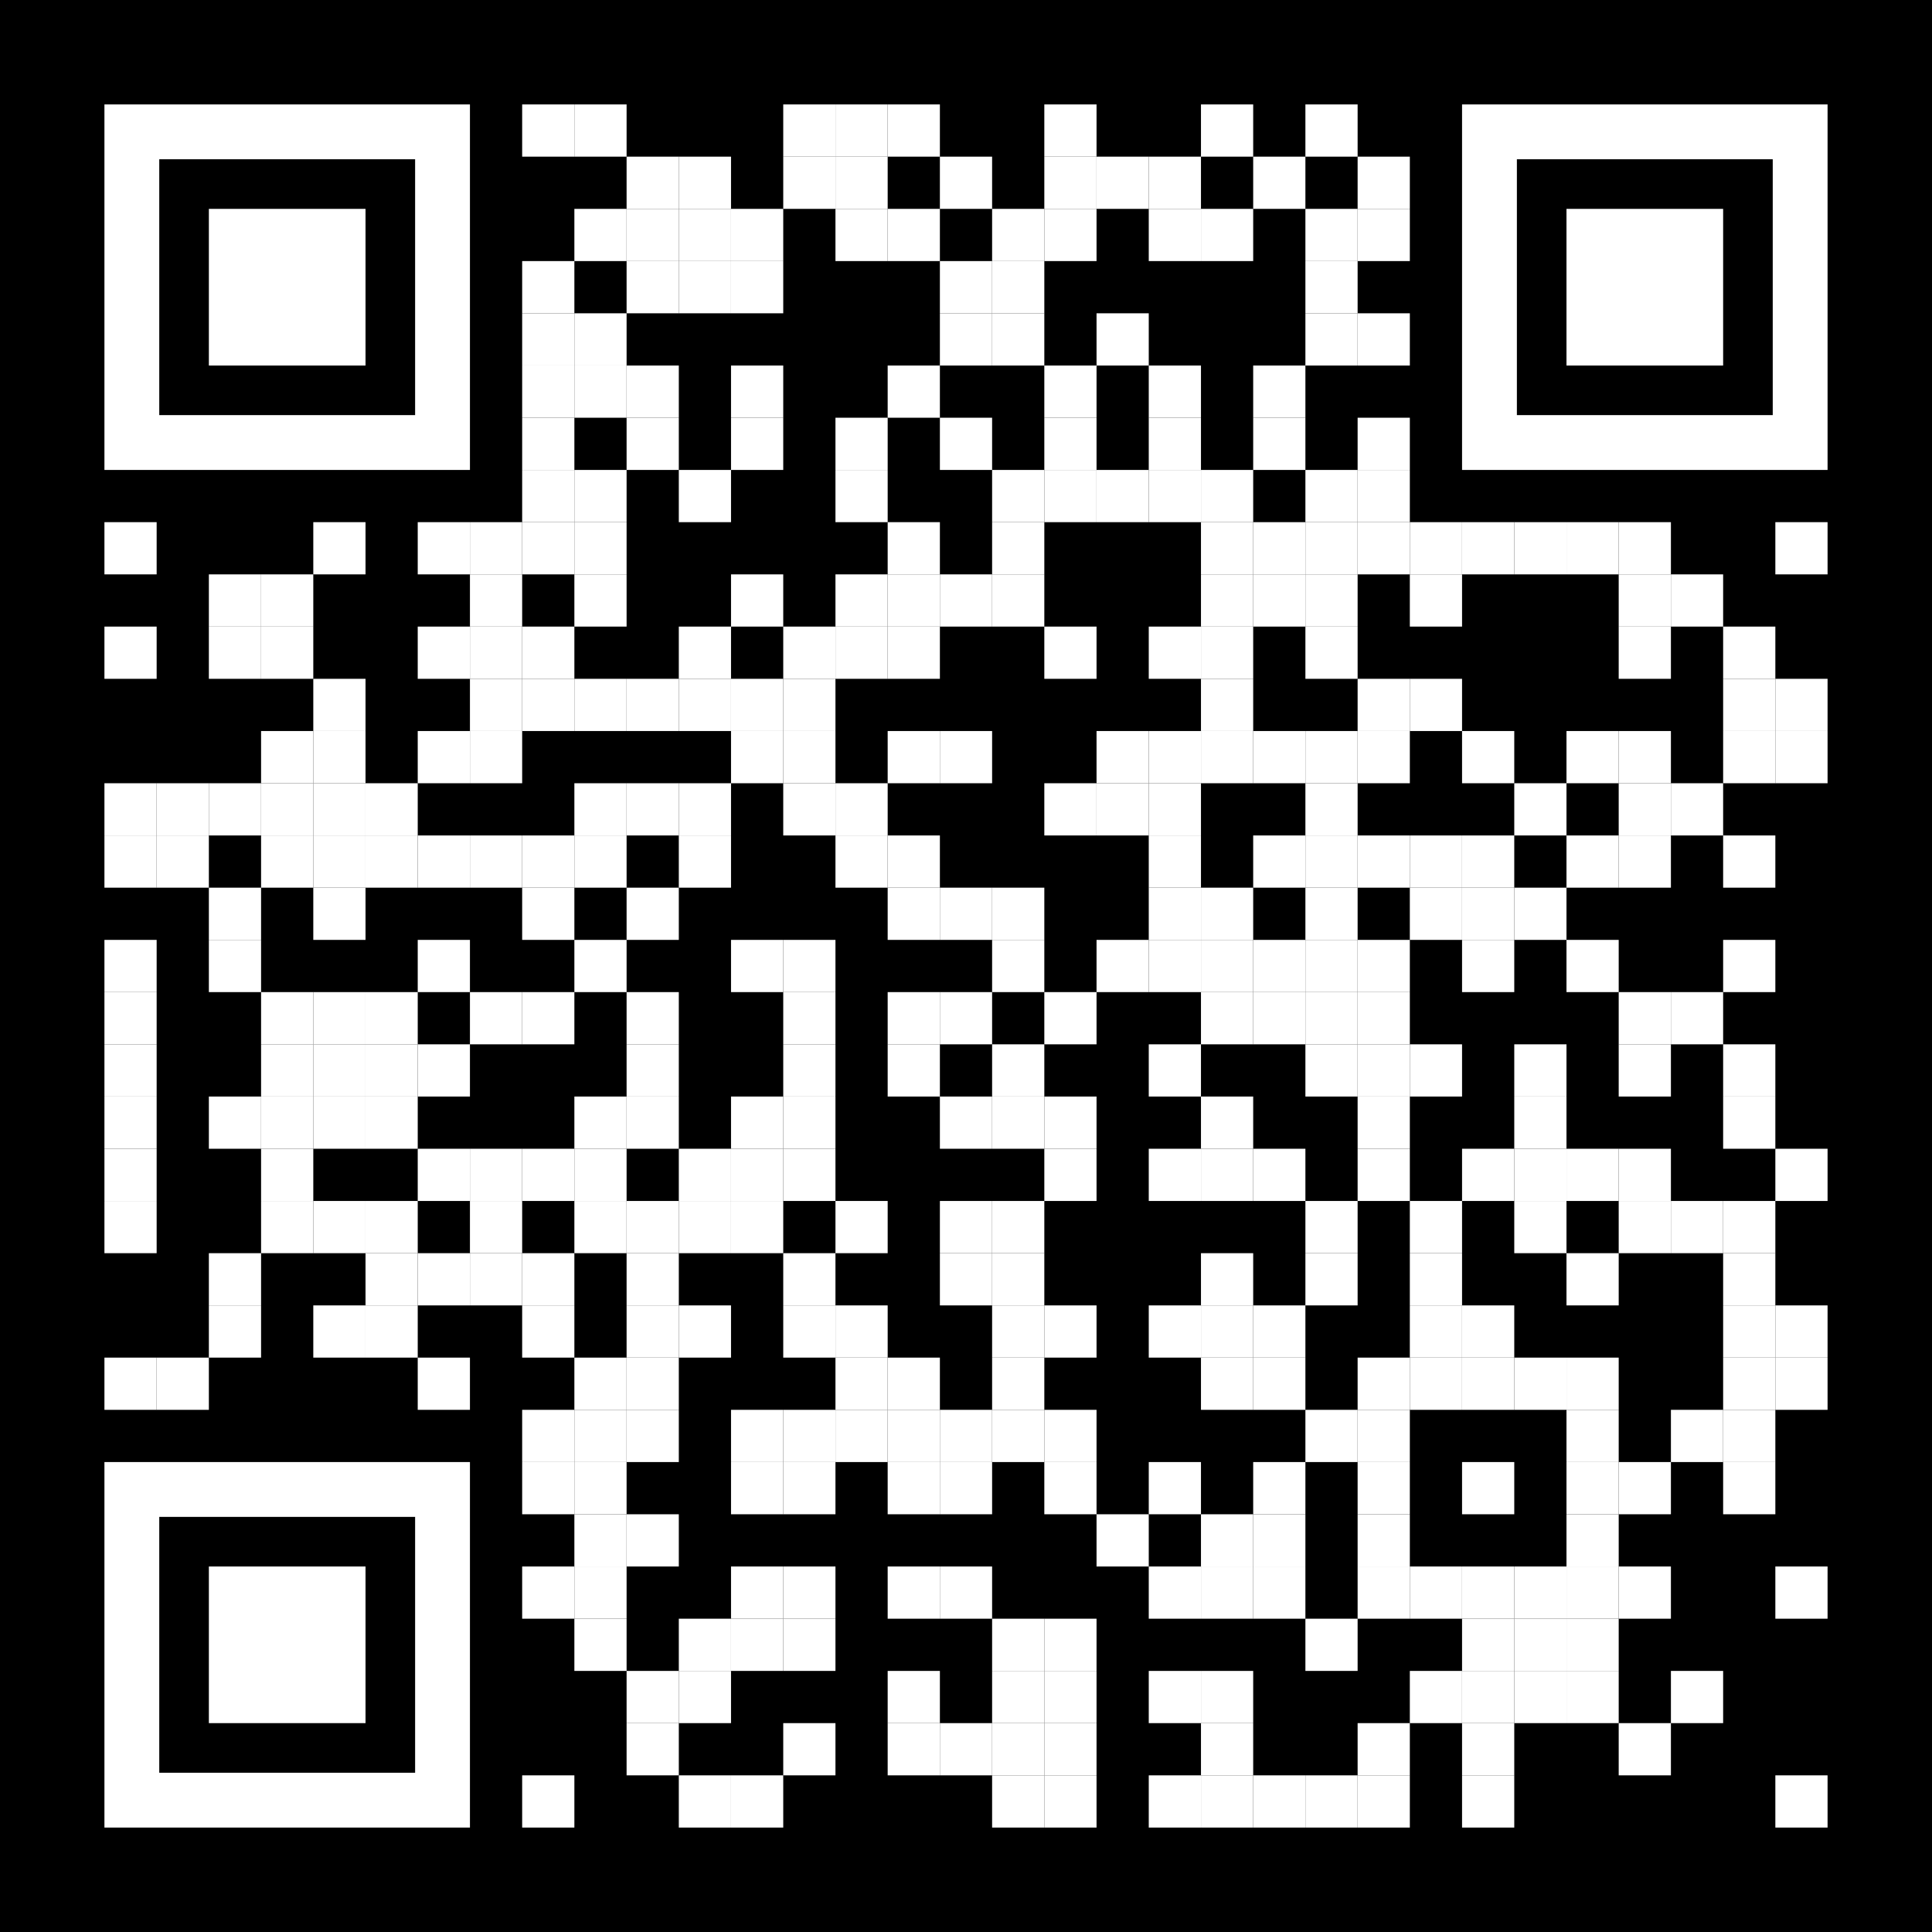 <?xml version="1.0" encoding="utf-8"?>
<!DOCTYPE svg PUBLIC "-//W3C//DTD SVG 1.1//EN" "http://www.w3.org/Graphics/SVG/1.1/DTD/svg11.dtd">
<svg version="1.1" id="Layer_1" xmlns="http://www.w3.org/2000/svg" xmlns:xlink="http://www.w3.org/1999/xlink" x="0px" y="0px"
width="1147px" height="1147px" viewBox="0 0 1147 1147" enable-background="new 0 0 1147 1147" xml:space="preserve">
<rect x="0" y="0" width="1147" height="1147" fill="rgb(0,0,0)" /><g transform="translate(62,62)"><g transform="translate(248,0) scale(0.31,0.31)"><g transform="" style="fill: rgb(255, 255, 255);">
<rect width="100" height="100"/>
</g></g><g transform="translate(279,0) scale(0.31,0.31)"><g transform="" style="fill: rgb(255, 255, 255);">
<rect width="100" height="100"/>
</g></g><g transform="translate(403,0) scale(0.31,0.31)"><g transform="" style="fill: rgb(255, 255, 255);">
<rect width="100" height="100"/>
</g></g><g transform="translate(434,0) scale(0.31,0.31)"><g transform="" style="fill: rgb(255, 255, 255);">
<rect width="100" height="100"/>
</g></g><g transform="translate(465,0) scale(0.31,0.31)"><g transform="" style="fill: rgb(255, 255, 255);">
<rect width="100" height="100"/>
</g></g><g transform="translate(558,0) scale(0.31,0.31)"><g transform="" style="fill: rgb(255, 255, 255);">
<rect width="100" height="100"/>
</g></g><g transform="translate(651,0) scale(0.31,0.31)"><g transform="" style="fill: rgb(255, 255, 255);">
<rect width="100" height="100"/>
</g></g><g transform="translate(713,0) scale(0.31,0.31)"><g transform="" style="fill: rgb(255, 255, 255);">
<rect width="100" height="100"/>
</g></g><g transform="translate(310,31) scale(0.31,0.31)"><g transform="" style="fill: rgb(255, 255, 255);">
<rect width="100" height="100"/>
</g></g><g transform="translate(341,31) scale(0.31,0.31)"><g transform="" style="fill: rgb(255, 255, 255);">
<rect width="100" height="100"/>
</g></g><g transform="translate(403,31) scale(0.31,0.31)"><g transform="" style="fill: rgb(255, 255, 255);">
<rect width="100" height="100"/>
</g></g><g transform="translate(434,31) scale(0.31,0.31)"><g transform="" style="fill: rgb(255, 255, 255);">
<rect width="100" height="100"/>
</g></g><g transform="translate(496,31) scale(0.31,0.31)"><g transform="" style="fill: rgb(255, 255, 255);">
<rect width="100" height="100"/>
</g></g><g transform="translate(558,31) scale(0.31,0.31)"><g transform="" style="fill: rgb(255, 255, 255);">
<rect width="100" height="100"/>
</g></g><g transform="translate(589,31) scale(0.31,0.31)"><g transform="" style="fill: rgb(255, 255, 255);">
<rect width="100" height="100"/>
</g></g><g transform="translate(620,31) scale(0.31,0.31)"><g transform="" style="fill: rgb(255, 255, 255);">
<rect width="100" height="100"/>
</g></g><g transform="translate(682,31) scale(0.31,0.31)"><g transform="" style="fill: rgb(255, 255, 255);">
<rect width="100" height="100"/>
</g></g><g transform="translate(744,31) scale(0.31,0.31)"><g transform="" style="fill: rgb(255, 255, 255);">
<rect width="100" height="100"/>
</g></g><g transform="translate(279,62) scale(0.31,0.31)"><g transform="" style="fill: rgb(255, 255, 255);">
<rect width="100" height="100"/>
</g></g><g transform="translate(310,62) scale(0.31,0.31)"><g transform="" style="fill: rgb(255, 255, 255);">
<rect width="100" height="100"/>
</g></g><g transform="translate(341,62) scale(0.31,0.31)"><g transform="" style="fill: rgb(255, 255, 255);">
<rect width="100" height="100"/>
</g></g><g transform="translate(372,62) scale(0.31,0.31)"><g transform="" style="fill: rgb(255, 255, 255);">
<rect width="100" height="100"/>
</g></g><g transform="translate(434,62) scale(0.31,0.31)"><g transform="" style="fill: rgb(255, 255, 255);">
<rect width="100" height="100"/>
</g></g><g transform="translate(465,62) scale(0.31,0.31)"><g transform="" style="fill: rgb(255, 255, 255);">
<rect width="100" height="100"/>
</g></g><g transform="translate(527,62) scale(0.31,0.31)"><g transform="" style="fill: rgb(255, 255, 255);">
<rect width="100" height="100"/>
</g></g><g transform="translate(558,62) scale(0.31,0.31)"><g transform="" style="fill: rgb(255, 255, 255);">
<rect width="100" height="100"/>
</g></g><g transform="translate(620,62) scale(0.31,0.31)"><g transform="" style="fill: rgb(255, 255, 255);">
<rect width="100" height="100"/>
</g></g><g transform="translate(651,62) scale(0.31,0.31)"><g transform="" style="fill: rgb(255, 255, 255);">
<rect width="100" height="100"/>
</g></g><g transform="translate(713,62) scale(0.31,0.31)"><g transform="" style="fill: rgb(255, 255, 255);">
<rect width="100" height="100"/>
</g></g><g transform="translate(744,62) scale(0.31,0.31)"><g transform="" style="fill: rgb(255, 255, 255);">
<rect width="100" height="100"/>
</g></g><g transform="translate(248,93) scale(0.31,0.31)"><g transform="" style="fill: rgb(255, 255, 255);">
<rect width="100" height="100"/>
</g></g><g transform="translate(310,93) scale(0.31,0.31)"><g transform="" style="fill: rgb(255, 255, 255);">
<rect width="100" height="100"/>
</g></g><g transform="translate(341,93) scale(0.31,0.31)"><g transform="" style="fill: rgb(255, 255, 255);">
<rect width="100" height="100"/>
</g></g><g transform="translate(372,93) scale(0.31,0.31)"><g transform="" style="fill: rgb(255, 255, 255);">
<rect width="100" height="100"/>
</g></g><g transform="translate(496,93) scale(0.31,0.31)"><g transform="" style="fill: rgb(255, 255, 255);">
<rect width="100" height="100"/>
</g></g><g transform="translate(527,93) scale(0.31,0.31)"><g transform="" style="fill: rgb(255, 255, 255);">
<rect width="100" height="100"/>
</g></g><g transform="translate(713,93) scale(0.31,0.31)"><g transform="" style="fill: rgb(255, 255, 255);">
<rect width="100" height="100"/>
</g></g><g transform="translate(248,124) scale(0.31,0.31)"><g transform="" style="fill: rgb(255, 255, 255);">
<rect width="100" height="100"/>
</g></g><g transform="translate(279,124) scale(0.31,0.31)"><g transform="" style="fill: rgb(255, 255, 255);">
<rect width="100" height="100"/>
</g></g><g transform="translate(496,124) scale(0.31,0.31)"><g transform="" style="fill: rgb(255, 255, 255);">
<rect width="100" height="100"/>
</g></g><g transform="translate(527,124) scale(0.31,0.31)"><g transform="" style="fill: rgb(255, 255, 255);">
<rect width="100" height="100"/>
</g></g><g transform="translate(589,124) scale(0.31,0.31)"><g transform="" style="fill: rgb(255, 255, 255);">
<rect width="100" height="100"/>
</g></g><g transform="translate(713,124) scale(0.31,0.31)"><g transform="" style="fill: rgb(255, 255, 255);">
<rect width="100" height="100"/>
</g></g><g transform="translate(744,124) scale(0.31,0.31)"><g transform="" style="fill: rgb(255, 255, 255);">
<rect width="100" height="100"/>
</g></g><g transform="translate(248,155) scale(0.31,0.31)"><g transform="" style="fill: rgb(255, 255, 255);">
<rect width="100" height="100"/>
</g></g><g transform="translate(279,155) scale(0.31,0.31)"><g transform="" style="fill: rgb(255, 255, 255);">
<rect width="100" height="100"/>
</g></g><g transform="translate(310,155) scale(0.31,0.31)"><g transform="" style="fill: rgb(255, 255, 255);">
<rect width="100" height="100"/>
</g></g><g transform="translate(372,155) scale(0.31,0.31)"><g transform="" style="fill: rgb(255, 255, 255);">
<rect width="100" height="100"/>
</g></g><g transform="translate(465,155) scale(0.31,0.31)"><g transform="" style="fill: rgb(255, 255, 255);">
<rect width="100" height="100"/>
</g></g><g transform="translate(558,155) scale(0.31,0.31)"><g transform="" style="fill: rgb(255, 255, 255);">
<rect width="100" height="100"/>
</g></g><g transform="translate(620,155) scale(0.31,0.31)"><g transform="" style="fill: rgb(255, 255, 255);">
<rect width="100" height="100"/>
</g></g><g transform="translate(682,155) scale(0.31,0.31)"><g transform="" style="fill: rgb(255, 255, 255);">
<rect width="100" height="100"/>
</g></g><g transform="translate(248,186) scale(0.31,0.31)"><g transform="" style="fill: rgb(255, 255, 255);">
<rect width="100" height="100"/>
</g></g><g transform="translate(310,186) scale(0.31,0.31)"><g transform="" style="fill: rgb(255, 255, 255);">
<rect width="100" height="100"/>
</g></g><g transform="translate(372,186) scale(0.31,0.31)"><g transform="" style="fill: rgb(255, 255, 255);">
<rect width="100" height="100"/>
</g></g><g transform="translate(434,186) scale(0.31,0.31)"><g transform="" style="fill: rgb(255, 255, 255);">
<rect width="100" height="100"/>
</g></g><g transform="translate(496,186) scale(0.31,0.31)"><g transform="" style="fill: rgb(255, 255, 255);">
<rect width="100" height="100"/>
</g></g><g transform="translate(558,186) scale(0.31,0.31)"><g transform="" style="fill: rgb(255, 255, 255);">
<rect width="100" height="100"/>
</g></g><g transform="translate(620,186) scale(0.31,0.31)"><g transform="" style="fill: rgb(255, 255, 255);">
<rect width="100" height="100"/>
</g></g><g transform="translate(682,186) scale(0.31,0.31)"><g transform="" style="fill: rgb(255, 255, 255);">
<rect width="100" height="100"/>
</g></g><g transform="translate(744,186) scale(0.31,0.31)"><g transform="" style="fill: rgb(255, 255, 255);">
<rect width="100" height="100"/>
</g></g><g transform="translate(248,217) scale(0.31,0.31)"><g transform="" style="fill: rgb(255, 255, 255);">
<rect width="100" height="100"/>
</g></g><g transform="translate(279,217) scale(0.31,0.31)"><g transform="" style="fill: rgb(255, 255, 255);">
<rect width="100" height="100"/>
</g></g><g transform="translate(341,217) scale(0.31,0.31)"><g transform="" style="fill: rgb(255, 255, 255);">
<rect width="100" height="100"/>
</g></g><g transform="translate(434,217) scale(0.31,0.31)"><g transform="" style="fill: rgb(255, 255, 255);">
<rect width="100" height="100"/>
</g></g><g transform="translate(527,217) scale(0.31,0.31)"><g transform="" style="fill: rgb(255, 255, 255);">
<rect width="100" height="100"/>
</g></g><g transform="translate(558,217) scale(0.31,0.31)"><g transform="" style="fill: rgb(255, 255, 255);">
<rect width="100" height="100"/>
</g></g><g transform="translate(589,217) scale(0.31,0.31)"><g transform="" style="fill: rgb(255, 255, 255);">
<rect width="100" height="100"/>
</g></g><g transform="translate(620,217) scale(0.31,0.31)"><g transform="" style="fill: rgb(255, 255, 255);">
<rect width="100" height="100"/>
</g></g><g transform="translate(651,217) scale(0.31,0.31)"><g transform="" style="fill: rgb(255, 255, 255);">
<rect width="100" height="100"/>
</g></g><g transform="translate(713,217) scale(0.31,0.31)"><g transform="" style="fill: rgb(255, 255, 255);">
<rect width="100" height="100"/>
</g></g><g transform="translate(744,217) scale(0.31,0.31)"><g transform="" style="fill: rgb(255, 255, 255);">
<rect width="100" height="100"/>
</g></g><g transform="translate(0,248) scale(0.31,0.31)"><g transform="" style="fill: rgb(255, 255, 255);">
<rect width="100" height="100"/>
</g></g><g transform="translate(124,248) scale(0.31,0.31)"><g transform="" style="fill: rgb(255, 255, 255);">
<rect width="100" height="100"/>
</g></g><g transform="translate(186,248) scale(0.31,0.31)"><g transform="" style="fill: rgb(255, 255, 255);">
<rect width="100" height="100"/>
</g></g><g transform="translate(217,248) scale(0.31,0.31)"><g transform="" style="fill: rgb(255, 255, 255);">
<rect width="100" height="100"/>
</g></g><g transform="translate(248,248) scale(0.31,0.31)"><g transform="" style="fill: rgb(255, 255, 255);">
<rect width="100" height="100"/>
</g></g><g transform="translate(279,248) scale(0.31,0.31)"><g transform="" style="fill: rgb(255, 255, 255);">
<rect width="100" height="100"/>
</g></g><g transform="translate(465,248) scale(0.31,0.31)"><g transform="" style="fill: rgb(255, 255, 255);">
<rect width="100" height="100"/>
</g></g><g transform="translate(527,248) scale(0.31,0.31)"><g transform="" style="fill: rgb(255, 255, 255);">
<rect width="100" height="100"/>
</g></g><g transform="translate(651,248) scale(0.31,0.31)"><g transform="" style="fill: rgb(255, 255, 255);">
<rect width="100" height="100"/>
</g></g><g transform="translate(682,248) scale(0.31,0.31)"><g transform="" style="fill: rgb(255, 255, 255);">
<rect width="100" height="100"/>
</g></g><g transform="translate(713,248) scale(0.31,0.31)"><g transform="" style="fill: rgb(255, 255, 255);">
<rect width="100" height="100"/>
</g></g><g transform="translate(744,248) scale(0.31,0.31)"><g transform="" style="fill: rgb(255, 255, 255);">
<rect width="100" height="100"/>
</g></g><g transform="translate(775,248) scale(0.31,0.31)"><g transform="" style="fill: rgb(255, 255, 255);">
<rect width="100" height="100"/>
</g></g><g transform="translate(806,248) scale(0.31,0.31)"><g transform="" style="fill: rgb(255, 255, 255);">
<rect width="100" height="100"/>
</g></g><g transform="translate(837,248) scale(0.31,0.31)"><g transform="" style="fill: rgb(255, 255, 255);">
<rect width="100" height="100"/>
</g></g><g transform="translate(868,248) scale(0.31,0.31)"><g transform="" style="fill: rgb(255, 255, 255);">
<rect width="100" height="100"/>
</g></g><g transform="translate(899,248) scale(0.31,0.31)"><g transform="" style="fill: rgb(255, 255, 255);">
<rect width="100" height="100"/>
</g></g><g transform="translate(992,248) scale(0.31,0.31)"><g transform="" style="fill: rgb(255, 255, 255);">
<rect width="100" height="100"/>
</g></g><g transform="translate(62,279) scale(0.31,0.31)"><g transform="" style="fill: rgb(255, 255, 255);">
<rect width="100" height="100"/>
</g></g><g transform="translate(93,279) scale(0.31,0.31)"><g transform="" style="fill: rgb(255, 255, 255);">
<rect width="100" height="100"/>
</g></g><g transform="translate(217,279) scale(0.31,0.31)"><g transform="" style="fill: rgb(255, 255, 255);">
<rect width="100" height="100"/>
</g></g><g transform="translate(279,279) scale(0.31,0.31)"><g transform="" style="fill: rgb(255, 255, 255);">
<rect width="100" height="100"/>
</g></g><g transform="translate(372,279) scale(0.31,0.31)"><g transform="" style="fill: rgb(255, 255, 255);">
<rect width="100" height="100"/>
</g></g><g transform="translate(434,279) scale(0.31,0.31)"><g transform="" style="fill: rgb(255, 255, 255);">
<rect width="100" height="100"/>
</g></g><g transform="translate(465,279) scale(0.31,0.31)"><g transform="" style="fill: rgb(255, 255, 255);">
<rect width="100" height="100"/>
</g></g><g transform="translate(496,279) scale(0.31,0.31)"><g transform="" style="fill: rgb(255, 255, 255);">
<rect width="100" height="100"/>
</g></g><g transform="translate(527,279) scale(0.31,0.31)"><g transform="" style="fill: rgb(255, 255, 255);">
<rect width="100" height="100"/>
</g></g><g transform="translate(651,279) scale(0.31,0.31)"><g transform="" style="fill: rgb(255, 255, 255);">
<rect width="100" height="100"/>
</g></g><g transform="translate(682,279) scale(0.31,0.31)"><g transform="" style="fill: rgb(255, 255, 255);">
<rect width="100" height="100"/>
</g></g><g transform="translate(713,279) scale(0.31,0.31)"><g transform="" style="fill: rgb(255, 255, 255);">
<rect width="100" height="100"/>
</g></g><g transform="translate(775,279) scale(0.31,0.31)"><g transform="" style="fill: rgb(255, 255, 255);">
<rect width="100" height="100"/>
</g></g><g transform="translate(899,279) scale(0.31,0.31)"><g transform="" style="fill: rgb(255, 255, 255);">
<rect width="100" height="100"/>
</g></g><g transform="translate(930,279) scale(0.31,0.31)"><g transform="" style="fill: rgb(255, 255, 255);">
<rect width="100" height="100"/>
</g></g><g transform="translate(0,310) scale(0.31,0.31)"><g transform="" style="fill: rgb(255, 255, 255);">
<rect width="100" height="100"/>
</g></g><g transform="translate(62,310) scale(0.31,0.31)"><g transform="" style="fill: rgb(255, 255, 255);">
<rect width="100" height="100"/>
</g></g><g transform="translate(93,310) scale(0.31,0.31)"><g transform="" style="fill: rgb(255, 255, 255);">
<rect width="100" height="100"/>
</g></g><g transform="translate(186,310) scale(0.31,0.31)"><g transform="" style="fill: rgb(255, 255, 255);">
<rect width="100" height="100"/>
</g></g><g transform="translate(217,310) scale(0.31,0.31)"><g transform="" style="fill: rgb(255, 255, 255);">
<rect width="100" height="100"/>
</g></g><g transform="translate(248,310) scale(0.31,0.31)"><g transform="" style="fill: rgb(255, 255, 255);">
<rect width="100" height="100"/>
</g></g><g transform="translate(341,310) scale(0.31,0.31)"><g transform="" style="fill: rgb(255, 255, 255);">
<rect width="100" height="100"/>
</g></g><g transform="translate(403,310) scale(0.31,0.31)"><g transform="" style="fill: rgb(255, 255, 255);">
<rect width="100" height="100"/>
</g></g><g transform="translate(434,310) scale(0.31,0.31)"><g transform="" style="fill: rgb(255, 255, 255);">
<rect width="100" height="100"/>
</g></g><g transform="translate(465,310) scale(0.31,0.31)"><g transform="" style="fill: rgb(255, 255, 255);">
<rect width="100" height="100"/>
</g></g><g transform="translate(558,310) scale(0.31,0.31)"><g transform="" style="fill: rgb(255, 255, 255);">
<rect width="100" height="100"/>
</g></g><g transform="translate(620,310) scale(0.31,0.31)"><g transform="" style="fill: rgb(255, 255, 255);">
<rect width="100" height="100"/>
</g></g><g transform="translate(651,310) scale(0.31,0.31)"><g transform="" style="fill: rgb(255, 255, 255);">
<rect width="100" height="100"/>
</g></g><g transform="translate(713,310) scale(0.31,0.31)"><g transform="" style="fill: rgb(255, 255, 255);">
<rect width="100" height="100"/>
</g></g><g transform="translate(899,310) scale(0.31,0.31)"><g transform="" style="fill: rgb(255, 255, 255);">
<rect width="100" height="100"/>
</g></g><g transform="translate(961,310) scale(0.31,0.31)"><g transform="" style="fill: rgb(255, 255, 255);">
<rect width="100" height="100"/>
</g></g><g transform="translate(124,341) scale(0.31,0.31)"><g transform="" style="fill: rgb(255, 255, 255);">
<rect width="100" height="100"/>
</g></g><g transform="translate(217,341) scale(0.31,0.31)"><g transform="" style="fill: rgb(255, 255, 255);">
<rect width="100" height="100"/>
</g></g><g transform="translate(248,341) scale(0.31,0.31)"><g transform="" style="fill: rgb(255, 255, 255);">
<rect width="100" height="100"/>
</g></g><g transform="translate(279,341) scale(0.31,0.31)"><g transform="" style="fill: rgb(255, 255, 255);">
<rect width="100" height="100"/>
</g></g><g transform="translate(310,341) scale(0.31,0.31)"><g transform="" style="fill: rgb(255, 255, 255);">
<rect width="100" height="100"/>
</g></g><g transform="translate(341,341) scale(0.31,0.31)"><g transform="" style="fill: rgb(255, 255, 255);">
<rect width="100" height="100"/>
</g></g><g transform="translate(372,341) scale(0.31,0.31)"><g transform="" style="fill: rgb(255, 255, 255);">
<rect width="100" height="100"/>
</g></g><g transform="translate(403,341) scale(0.31,0.31)"><g transform="" style="fill: rgb(255, 255, 255);">
<rect width="100" height="100"/>
</g></g><g transform="translate(651,341) scale(0.31,0.31)"><g transform="" style="fill: rgb(255, 255, 255);">
<rect width="100" height="100"/>
</g></g><g transform="translate(744,341) scale(0.31,0.31)"><g transform="" style="fill: rgb(255, 255, 255);">
<rect width="100" height="100"/>
</g></g><g transform="translate(775,341) scale(0.31,0.31)"><g transform="" style="fill: rgb(255, 255, 255);">
<rect width="100" height="100"/>
</g></g><g transform="translate(961,341) scale(0.31,0.31)"><g transform="" style="fill: rgb(255, 255, 255);">
<rect width="100" height="100"/>
</g></g><g transform="translate(992,341) scale(0.31,0.31)"><g transform="" style="fill: rgb(255, 255, 255);">
<rect width="100" height="100"/>
</g></g><g transform="translate(93,372) scale(0.31,0.31)"><g transform="" style="fill: rgb(255, 255, 255);">
<rect width="100" height="100"/>
</g></g><g transform="translate(124,372) scale(0.31,0.31)"><g transform="" style="fill: rgb(255, 255, 255);">
<rect width="100" height="100"/>
</g></g><g transform="translate(186,372) scale(0.31,0.31)"><g transform="" style="fill: rgb(255, 255, 255);">
<rect width="100" height="100"/>
</g></g><g transform="translate(217,372) scale(0.31,0.31)"><g transform="" style="fill: rgb(255, 255, 255);">
<rect width="100" height="100"/>
</g></g><g transform="translate(372,372) scale(0.31,0.31)"><g transform="" style="fill: rgb(255, 255, 255);">
<rect width="100" height="100"/>
</g></g><g transform="translate(403,372) scale(0.31,0.31)"><g transform="" style="fill: rgb(255, 255, 255);">
<rect width="100" height="100"/>
</g></g><g transform="translate(465,372) scale(0.31,0.31)"><g transform="" style="fill: rgb(255, 255, 255);">
<rect width="100" height="100"/>
</g></g><g transform="translate(496,372) scale(0.31,0.31)"><g transform="" style="fill: rgb(255, 255, 255);">
<rect width="100" height="100"/>
</g></g><g transform="translate(589,372) scale(0.31,0.31)"><g transform="" style="fill: rgb(255, 255, 255);">
<rect width="100" height="100"/>
</g></g><g transform="translate(620,372) scale(0.31,0.31)"><g transform="" style="fill: rgb(255, 255, 255);">
<rect width="100" height="100"/>
</g></g><g transform="translate(651,372) scale(0.31,0.31)"><g transform="" style="fill: rgb(255, 255, 255);">
<rect width="100" height="100"/>
</g></g><g transform="translate(682,372) scale(0.31,0.31)"><g transform="" style="fill: rgb(255, 255, 255);">
<rect width="100" height="100"/>
</g></g><g transform="translate(713,372) scale(0.31,0.31)"><g transform="" style="fill: rgb(255, 255, 255);">
<rect width="100" height="100"/>
</g></g><g transform="translate(744,372) scale(0.31,0.31)"><g transform="" style="fill: rgb(255, 255, 255);">
<rect width="100" height="100"/>
</g></g><g transform="translate(806,372) scale(0.31,0.31)"><g transform="" style="fill: rgb(255, 255, 255);">
<rect width="100" height="100"/>
</g></g><g transform="translate(868,372) scale(0.31,0.31)"><g transform="" style="fill: rgb(255, 255, 255);">
<rect width="100" height="100"/>
</g></g><g transform="translate(899,372) scale(0.31,0.31)"><g transform="" style="fill: rgb(255, 255, 255);">
<rect width="100" height="100"/>
</g></g><g transform="translate(961,372) scale(0.31,0.31)"><g transform="" style="fill: rgb(255, 255, 255);">
<rect width="100" height="100"/>
</g></g><g transform="translate(992,372) scale(0.31,0.31)"><g transform="" style="fill: rgb(255, 255, 255);">
<rect width="100" height="100"/>
</g></g><g transform="translate(0,403) scale(0.31,0.31)"><g transform="" style="fill: rgb(255, 255, 255);">
<rect width="100" height="100"/>
</g></g><g transform="translate(31,403) scale(0.31,0.31)"><g transform="" style="fill: rgb(255, 255, 255);">
<rect width="100" height="100"/>
</g></g><g transform="translate(62,403) scale(0.31,0.31)"><g transform="" style="fill: rgb(255, 255, 255);">
<rect width="100" height="100"/>
</g></g><g transform="translate(93,403) scale(0.31,0.31)"><g transform="" style="fill: rgb(255, 255, 255);">
<rect width="100" height="100"/>
</g></g><g transform="translate(124,403) scale(0.31,0.31)"><g transform="" style="fill: rgb(255, 255, 255);">
<rect width="100" height="100"/>
</g></g><g transform="translate(155,403) scale(0.31,0.31)"><g transform="" style="fill: rgb(255, 255, 255);">
<rect width="100" height="100"/>
</g></g><g transform="translate(279,403) scale(0.31,0.31)"><g transform="" style="fill: rgb(255, 255, 255);">
<rect width="100" height="100"/>
</g></g><g transform="translate(310,403) scale(0.31,0.31)"><g transform="" style="fill: rgb(255, 255, 255);">
<rect width="100" height="100"/>
</g></g><g transform="translate(341,403) scale(0.31,0.31)"><g transform="" style="fill: rgb(255, 255, 255);">
<rect width="100" height="100"/>
</g></g><g transform="translate(403,403) scale(0.31,0.31)"><g transform="" style="fill: rgb(255, 255, 255);">
<rect width="100" height="100"/>
</g></g><g transform="translate(434,403) scale(0.31,0.31)"><g transform="" style="fill: rgb(255, 255, 255);">
<rect width="100" height="100"/>
</g></g><g transform="translate(558,403) scale(0.31,0.31)"><g transform="" style="fill: rgb(255, 255, 255);">
<rect width="100" height="100"/>
</g></g><g transform="translate(589,403) scale(0.31,0.31)"><g transform="" style="fill: rgb(255, 255, 255);">
<rect width="100" height="100"/>
</g></g><g transform="translate(620,403) scale(0.31,0.31)"><g transform="" style="fill: rgb(255, 255, 255);">
<rect width="100" height="100"/>
</g></g><g transform="translate(713,403) scale(0.31,0.31)"><g transform="" style="fill: rgb(255, 255, 255);">
<rect width="100" height="100"/>
</g></g><g transform="translate(837,403) scale(0.31,0.31)"><g transform="" style="fill: rgb(255, 255, 255);">
<rect width="100" height="100"/>
</g></g><g transform="translate(899,403) scale(0.31,0.31)"><g transform="" style="fill: rgb(255, 255, 255);">
<rect width="100" height="100"/>
</g></g><g transform="translate(930,403) scale(0.31,0.31)"><g transform="" style="fill: rgb(255, 255, 255);">
<rect width="100" height="100"/>
</g></g><g transform="translate(0,434) scale(0.31,0.31)"><g transform="" style="fill: rgb(255, 255, 255);">
<rect width="100" height="100"/>
</g></g><g transform="translate(31,434) scale(0.31,0.31)"><g transform="" style="fill: rgb(255, 255, 255);">
<rect width="100" height="100"/>
</g></g><g transform="translate(93,434) scale(0.31,0.31)"><g transform="" style="fill: rgb(255, 255, 255);">
<rect width="100" height="100"/>
</g></g><g transform="translate(124,434) scale(0.31,0.31)"><g transform="" style="fill: rgb(255, 255, 255);">
<rect width="100" height="100"/>
</g></g><g transform="translate(155,434) scale(0.31,0.31)"><g transform="" style="fill: rgb(255, 255, 255);">
<rect width="100" height="100"/>
</g></g><g transform="translate(186,434) scale(0.31,0.31)"><g transform="" style="fill: rgb(255, 255, 255);">
<rect width="100" height="100"/>
</g></g><g transform="translate(217,434) scale(0.31,0.31)"><g transform="" style="fill: rgb(255, 255, 255);">
<rect width="100" height="100"/>
</g></g><g transform="translate(248,434) scale(0.31,0.31)"><g transform="" style="fill: rgb(255, 255, 255);">
<rect width="100" height="100"/>
</g></g><g transform="translate(279,434) scale(0.31,0.31)"><g transform="" style="fill: rgb(255, 255, 255);">
<rect width="100" height="100"/>
</g></g><g transform="translate(341,434) scale(0.31,0.31)"><g transform="" style="fill: rgb(255, 255, 255);">
<rect width="100" height="100"/>
</g></g><g transform="translate(434,434) scale(0.31,0.31)"><g transform="" style="fill: rgb(255, 255, 255);">
<rect width="100" height="100"/>
</g></g><g transform="translate(465,434) scale(0.31,0.31)"><g transform="" style="fill: rgb(255, 255, 255);">
<rect width="100" height="100"/>
</g></g><g transform="translate(620,434) scale(0.31,0.31)"><g transform="" style="fill: rgb(255, 255, 255);">
<rect width="100" height="100"/>
</g></g><g transform="translate(682,434) scale(0.31,0.31)"><g transform="" style="fill: rgb(255, 255, 255);">
<rect width="100" height="100"/>
</g></g><g transform="translate(713,434) scale(0.31,0.31)"><g transform="" style="fill: rgb(255, 255, 255);">
<rect width="100" height="100"/>
</g></g><g transform="translate(744,434) scale(0.31,0.31)"><g transform="" style="fill: rgb(255, 255, 255);">
<rect width="100" height="100"/>
</g></g><g transform="translate(775,434) scale(0.31,0.31)"><g transform="" style="fill: rgb(255, 255, 255);">
<rect width="100" height="100"/>
</g></g><g transform="translate(806,434) scale(0.31,0.31)"><g transform="" style="fill: rgb(255, 255, 255);">
<rect width="100" height="100"/>
</g></g><g transform="translate(868,434) scale(0.31,0.31)"><g transform="" style="fill: rgb(255, 255, 255);">
<rect width="100" height="100"/>
</g></g><g transform="translate(899,434) scale(0.31,0.31)"><g transform="" style="fill: rgb(255, 255, 255);">
<rect width="100" height="100"/>
</g></g><g transform="translate(961,434) scale(0.31,0.31)"><g transform="" style="fill: rgb(255, 255, 255);">
<rect width="100" height="100"/>
</g></g><g transform="translate(62,465) scale(0.31,0.31)"><g transform="" style="fill: rgb(255, 255, 255);">
<rect width="100" height="100"/>
</g></g><g transform="translate(124,465) scale(0.31,0.31)"><g transform="" style="fill: rgb(255, 255, 255);">
<rect width="100" height="100"/>
</g></g><g transform="translate(248,465) scale(0.31,0.31)"><g transform="" style="fill: rgb(255, 255, 255);">
<rect width="100" height="100"/>
</g></g><g transform="translate(310,465) scale(0.31,0.31)"><g transform="" style="fill: rgb(255, 255, 255);">
<rect width="100" height="100"/>
</g></g><g transform="translate(465,465) scale(0.31,0.31)"><g transform="" style="fill: rgb(255, 255, 255);">
<rect width="100" height="100"/>
</g></g><g transform="translate(496,465) scale(0.31,0.31)"><g transform="" style="fill: rgb(255, 255, 255);">
<rect width="100" height="100"/>
</g></g><g transform="translate(527,465) scale(0.31,0.31)"><g transform="" style="fill: rgb(255, 255, 255);">
<rect width="100" height="100"/>
</g></g><g transform="translate(620,465) scale(0.31,0.31)"><g transform="" style="fill: rgb(255, 255, 255);">
<rect width="100" height="100"/>
</g></g><g transform="translate(651,465) scale(0.31,0.31)"><g transform="" style="fill: rgb(255, 255, 255);">
<rect width="100" height="100"/>
</g></g><g transform="translate(713,465) scale(0.31,0.31)"><g transform="" style="fill: rgb(255, 255, 255);">
<rect width="100" height="100"/>
</g></g><g transform="translate(775,465) scale(0.31,0.31)"><g transform="" style="fill: rgb(255, 255, 255);">
<rect width="100" height="100"/>
</g></g><g transform="translate(806,465) scale(0.31,0.31)"><g transform="" style="fill: rgb(255, 255, 255);">
<rect width="100" height="100"/>
</g></g><g transform="translate(837,465) scale(0.31,0.31)"><g transform="" style="fill: rgb(255, 255, 255);">
<rect width="100" height="100"/>
</g></g><g transform="translate(0,496) scale(0.31,0.31)"><g transform="" style="fill: rgb(255, 255, 255);">
<rect width="100" height="100"/>
</g></g><g transform="translate(62,496) scale(0.31,0.31)"><g transform="" style="fill: rgb(255, 255, 255);">
<rect width="100" height="100"/>
</g></g><g transform="translate(186,496) scale(0.31,0.31)"><g transform="" style="fill: rgb(255, 255, 255);">
<rect width="100" height="100"/>
</g></g><g transform="translate(279,496) scale(0.31,0.31)"><g transform="" style="fill: rgb(255, 255, 255);">
<rect width="100" height="100"/>
</g></g><g transform="translate(372,496) scale(0.31,0.31)"><g transform="" style="fill: rgb(255, 255, 255);">
<rect width="100" height="100"/>
</g></g><g transform="translate(403,496) scale(0.31,0.31)"><g transform="" style="fill: rgb(255, 255, 255);">
<rect width="100" height="100"/>
</g></g><g transform="translate(527,496) scale(0.31,0.31)"><g transform="" style="fill: rgb(255, 255, 255);">
<rect width="100" height="100"/>
</g></g><g transform="translate(589,496) scale(0.31,0.31)"><g transform="" style="fill: rgb(255, 255, 255);">
<rect width="100" height="100"/>
</g></g><g transform="translate(620,496) scale(0.31,0.31)"><g transform="" style="fill: rgb(255, 255, 255);">
<rect width="100" height="100"/>
</g></g><g transform="translate(651,496) scale(0.31,0.31)"><g transform="" style="fill: rgb(255, 255, 255);">
<rect width="100" height="100"/>
</g></g><g transform="translate(682,496) scale(0.31,0.31)"><g transform="" style="fill: rgb(255, 255, 255);">
<rect width="100" height="100"/>
</g></g><g transform="translate(713,496) scale(0.31,0.31)"><g transform="" style="fill: rgb(255, 255, 255);">
<rect width="100" height="100"/>
</g></g><g transform="translate(744,496) scale(0.31,0.31)"><g transform="" style="fill: rgb(255, 255, 255);">
<rect width="100" height="100"/>
</g></g><g transform="translate(806,496) scale(0.31,0.31)"><g transform="" style="fill: rgb(255, 255, 255);">
<rect width="100" height="100"/>
</g></g><g transform="translate(868,496) scale(0.31,0.31)"><g transform="" style="fill: rgb(255, 255, 255);">
<rect width="100" height="100"/>
</g></g><g transform="translate(961,496) scale(0.31,0.31)"><g transform="" style="fill: rgb(255, 255, 255);">
<rect width="100" height="100"/>
</g></g><g transform="translate(0,527) scale(0.31,0.31)"><g transform="" style="fill: rgb(255, 255, 255);">
<rect width="100" height="100"/>
</g></g><g transform="translate(93,527) scale(0.31,0.31)"><g transform="" style="fill: rgb(255, 255, 255);">
<rect width="100" height="100"/>
</g></g><g transform="translate(124,527) scale(0.31,0.31)"><g transform="" style="fill: rgb(255, 255, 255);">
<rect width="100" height="100"/>
</g></g><g transform="translate(155,527) scale(0.31,0.31)"><g transform="" style="fill: rgb(255, 255, 255);">
<rect width="100" height="100"/>
</g></g><g transform="translate(217,527) scale(0.31,0.31)"><g transform="" style="fill: rgb(255, 255, 255);">
<rect width="100" height="100"/>
</g></g><g transform="translate(248,527) scale(0.31,0.31)"><g transform="" style="fill: rgb(255, 255, 255);">
<rect width="100" height="100"/>
</g></g><g transform="translate(310,527) scale(0.31,0.31)"><g transform="" style="fill: rgb(255, 255, 255);">
<rect width="100" height="100"/>
</g></g><g transform="translate(403,527) scale(0.31,0.31)"><g transform="" style="fill: rgb(255, 255, 255);">
<rect width="100" height="100"/>
</g></g><g transform="translate(465,527) scale(0.31,0.31)"><g transform="" style="fill: rgb(255, 255, 255);">
<rect width="100" height="100"/>
</g></g><g transform="translate(496,527) scale(0.31,0.31)"><g transform="" style="fill: rgb(255, 255, 255);">
<rect width="100" height="100"/>
</g></g><g transform="translate(558,527) scale(0.31,0.31)"><g transform="" style="fill: rgb(255, 255, 255);">
<rect width="100" height="100"/>
</g></g><g transform="translate(651,527) scale(0.31,0.31)"><g transform="" style="fill: rgb(255, 255, 255);">
<rect width="100" height="100"/>
</g></g><g transform="translate(682,527) scale(0.31,0.31)"><g transform="" style="fill: rgb(255, 255, 255);">
<rect width="100" height="100"/>
</g></g><g transform="translate(713,527) scale(0.31,0.31)"><g transform="" style="fill: rgb(255, 255, 255);">
<rect width="100" height="100"/>
</g></g><g transform="translate(744,527) scale(0.31,0.31)"><g transform="" style="fill: rgb(255, 255, 255);">
<rect width="100" height="100"/>
</g></g><g transform="translate(899,527) scale(0.31,0.31)"><g transform="" style="fill: rgb(255, 255, 255);">
<rect width="100" height="100"/>
</g></g><g transform="translate(930,527) scale(0.31,0.31)"><g transform="" style="fill: rgb(255, 255, 255);">
<rect width="100" height="100"/>
</g></g><g transform="translate(0,558) scale(0.31,0.31)"><g transform="" style="fill: rgb(255, 255, 255);">
<rect width="100" height="100"/>
</g></g><g transform="translate(93,558) scale(0.31,0.31)"><g transform="" style="fill: rgb(255, 255, 255);">
<rect width="100" height="100"/>
</g></g><g transform="translate(124,558) scale(0.31,0.31)"><g transform="" style="fill: rgb(255, 255, 255);">
<rect width="100" height="100"/>
</g></g><g transform="translate(155,558) scale(0.31,0.31)"><g transform="" style="fill: rgb(255, 255, 255);">
<rect width="100" height="100"/>
</g></g><g transform="translate(186,558) scale(0.31,0.31)"><g transform="" style="fill: rgb(255, 255, 255);">
<rect width="100" height="100"/>
</g></g><g transform="translate(310,558) scale(0.31,0.31)"><g transform="" style="fill: rgb(255, 255, 255);">
<rect width="100" height="100"/>
</g></g><g transform="translate(403,558) scale(0.31,0.31)"><g transform="" style="fill: rgb(255, 255, 255);">
<rect width="100" height="100"/>
</g></g><g transform="translate(465,558) scale(0.31,0.31)"><g transform="" style="fill: rgb(255, 255, 255);">
<rect width="100" height="100"/>
</g></g><g transform="translate(527,558) scale(0.31,0.31)"><g transform="" style="fill: rgb(255, 255, 255);">
<rect width="100" height="100"/>
</g></g><g transform="translate(620,558) scale(0.31,0.31)"><g transform="" style="fill: rgb(255, 255, 255);">
<rect width="100" height="100"/>
</g></g><g transform="translate(713,558) scale(0.31,0.31)"><g transform="" style="fill: rgb(255, 255, 255);">
<rect width="100" height="100"/>
</g></g><g transform="translate(744,558) scale(0.31,0.31)"><g transform="" style="fill: rgb(255, 255, 255);">
<rect width="100" height="100"/>
</g></g><g transform="translate(775,558) scale(0.31,0.31)"><g transform="" style="fill: rgb(255, 255, 255);">
<rect width="100" height="100"/>
</g></g><g transform="translate(837,558) scale(0.31,0.31)"><g transform="" style="fill: rgb(255, 255, 255);">
<rect width="100" height="100"/>
</g></g><g transform="translate(899,558) scale(0.31,0.31)"><g transform="" style="fill: rgb(255, 255, 255);">
<rect width="100" height="100"/>
</g></g><g transform="translate(961,558) scale(0.31,0.31)"><g transform="" style="fill: rgb(255, 255, 255);">
<rect width="100" height="100"/>
</g></g><g transform="translate(0,589) scale(0.31,0.31)"><g transform="" style="fill: rgb(255, 255, 255);">
<rect width="100" height="100"/>
</g></g><g transform="translate(62,589) scale(0.31,0.31)"><g transform="" style="fill: rgb(255, 255, 255);">
<rect width="100" height="100"/>
</g></g><g transform="translate(93,589) scale(0.31,0.31)"><g transform="" style="fill: rgb(255, 255, 255);">
<rect width="100" height="100"/>
</g></g><g transform="translate(124,589) scale(0.31,0.31)"><g transform="" style="fill: rgb(255, 255, 255);">
<rect width="100" height="100"/>
</g></g><g transform="translate(155,589) scale(0.31,0.31)"><g transform="" style="fill: rgb(255, 255, 255);">
<rect width="100" height="100"/>
</g></g><g transform="translate(279,589) scale(0.31,0.31)"><g transform="" style="fill: rgb(255, 255, 255);">
<rect width="100" height="100"/>
</g></g><g transform="translate(310,589) scale(0.31,0.31)"><g transform="" style="fill: rgb(255, 255, 255);">
<rect width="100" height="100"/>
</g></g><g transform="translate(372,589) scale(0.31,0.31)"><g transform="" style="fill: rgb(255, 255, 255);">
<rect width="100" height="100"/>
</g></g><g transform="translate(403,589) scale(0.31,0.31)"><g transform="" style="fill: rgb(255, 255, 255);">
<rect width="100" height="100"/>
</g></g><g transform="translate(496,589) scale(0.31,0.31)"><g transform="" style="fill: rgb(255, 255, 255);">
<rect width="100" height="100"/>
</g></g><g transform="translate(527,589) scale(0.31,0.31)"><g transform="" style="fill: rgb(255, 255, 255);">
<rect width="100" height="100"/>
</g></g><g transform="translate(558,589) scale(0.31,0.31)"><g transform="" style="fill: rgb(255, 255, 255);">
<rect width="100" height="100"/>
</g></g><g transform="translate(651,589) scale(0.31,0.31)"><g transform="" style="fill: rgb(255, 255, 255);">
<rect width="100" height="100"/>
</g></g><g transform="translate(744,589) scale(0.31,0.31)"><g transform="" style="fill: rgb(255, 255, 255);">
<rect width="100" height="100"/>
</g></g><g transform="translate(837,589) scale(0.31,0.31)"><g transform="" style="fill: rgb(255, 255, 255);">
<rect width="100" height="100"/>
</g></g><g transform="translate(961,589) scale(0.31,0.31)"><g transform="" style="fill: rgb(255, 255, 255);">
<rect width="100" height="100"/>
</g></g><g transform="translate(0,620) scale(0.31,0.31)"><g transform="" style="fill: rgb(255, 255, 255);">
<rect width="100" height="100"/>
</g></g><g transform="translate(93,620) scale(0.31,0.31)"><g transform="" style="fill: rgb(255, 255, 255);">
<rect width="100" height="100"/>
</g></g><g transform="translate(186,620) scale(0.31,0.31)"><g transform="" style="fill: rgb(255, 255, 255);">
<rect width="100" height="100"/>
</g></g><g transform="translate(217,620) scale(0.31,0.31)"><g transform="" style="fill: rgb(255, 255, 255);">
<rect width="100" height="100"/>
</g></g><g transform="translate(248,620) scale(0.31,0.31)"><g transform="" style="fill: rgb(255, 255, 255);">
<rect width="100" height="100"/>
</g></g><g transform="translate(279,620) scale(0.31,0.31)"><g transform="" style="fill: rgb(255, 255, 255);">
<rect width="100" height="100"/>
</g></g><g transform="translate(341,620) scale(0.31,0.31)"><g transform="" style="fill: rgb(255, 255, 255);">
<rect width="100" height="100"/>
</g></g><g transform="translate(372,620) scale(0.31,0.31)"><g transform="" style="fill: rgb(255, 255, 255);">
<rect width="100" height="100"/>
</g></g><g transform="translate(403,620) scale(0.31,0.31)"><g transform="" style="fill: rgb(255, 255, 255);">
<rect width="100" height="100"/>
</g></g><g transform="translate(558,620) scale(0.31,0.31)"><g transform="" style="fill: rgb(255, 255, 255);">
<rect width="100" height="100"/>
</g></g><g transform="translate(620,620) scale(0.31,0.31)"><g transform="" style="fill: rgb(255, 255, 255);">
<rect width="100" height="100"/>
</g></g><g transform="translate(651,620) scale(0.31,0.31)"><g transform="" style="fill: rgb(255, 255, 255);">
<rect width="100" height="100"/>
</g></g><g transform="translate(682,620) scale(0.31,0.31)"><g transform="" style="fill: rgb(255, 255, 255);">
<rect width="100" height="100"/>
</g></g><g transform="translate(744,620) scale(0.31,0.31)"><g transform="" style="fill: rgb(255, 255, 255);">
<rect width="100" height="100"/>
</g></g><g transform="translate(806,620) scale(0.31,0.31)"><g transform="" style="fill: rgb(255, 255, 255);">
<rect width="100" height="100"/>
</g></g><g transform="translate(837,620) scale(0.31,0.31)"><g transform="" style="fill: rgb(255, 255, 255);">
<rect width="100" height="100"/>
</g></g><g transform="translate(868,620) scale(0.31,0.31)"><g transform="" style="fill: rgb(255, 255, 255);">
<rect width="100" height="100"/>
</g></g><g transform="translate(899,620) scale(0.31,0.31)"><g transform="" style="fill: rgb(255, 255, 255);">
<rect width="100" height="100"/>
</g></g><g transform="translate(992,620) scale(0.31,0.31)"><g transform="" style="fill: rgb(255, 255, 255);">
<rect width="100" height="100"/>
</g></g><g transform="translate(0,651) scale(0.31,0.31)"><g transform="" style="fill: rgb(255, 255, 255);">
<rect width="100" height="100"/>
</g></g><g transform="translate(93,651) scale(0.31,0.31)"><g transform="" style="fill: rgb(255, 255, 255);">
<rect width="100" height="100"/>
</g></g><g transform="translate(124,651) scale(0.31,0.31)"><g transform="" style="fill: rgb(255, 255, 255);">
<rect width="100" height="100"/>
</g></g><g transform="translate(155,651) scale(0.31,0.31)"><g transform="" style="fill: rgb(255, 255, 255);">
<rect width="100" height="100"/>
</g></g><g transform="translate(217,651) scale(0.31,0.31)"><g transform="" style="fill: rgb(255, 255, 255);">
<rect width="100" height="100"/>
</g></g><g transform="translate(279,651) scale(0.31,0.31)"><g transform="" style="fill: rgb(255, 255, 255);">
<rect width="100" height="100"/>
</g></g><g transform="translate(310,651) scale(0.31,0.31)"><g transform="" style="fill: rgb(255, 255, 255);">
<rect width="100" height="100"/>
</g></g><g transform="translate(341,651) scale(0.31,0.31)"><g transform="" style="fill: rgb(255, 255, 255);">
<rect width="100" height="100"/>
</g></g><g transform="translate(372,651) scale(0.31,0.31)"><g transform="" style="fill: rgb(255, 255, 255);">
<rect width="100" height="100"/>
</g></g><g transform="translate(434,651) scale(0.31,0.31)"><g transform="" style="fill: rgb(255, 255, 255);">
<rect width="100" height="100"/>
</g></g><g transform="translate(496,651) scale(0.31,0.31)"><g transform="" style="fill: rgb(255, 255, 255);">
<rect width="100" height="100"/>
</g></g><g transform="translate(527,651) scale(0.31,0.31)"><g transform="" style="fill: rgb(255, 255, 255);">
<rect width="100" height="100"/>
</g></g><g transform="translate(713,651) scale(0.31,0.31)"><g transform="" style="fill: rgb(255, 255, 255);">
<rect width="100" height="100"/>
</g></g><g transform="translate(775,651) scale(0.31,0.31)"><g transform="" style="fill: rgb(255, 255, 255);">
<rect width="100" height="100"/>
</g></g><g transform="translate(837,651) scale(0.31,0.31)"><g transform="" style="fill: rgb(255, 255, 255);">
<rect width="100" height="100"/>
</g></g><g transform="translate(899,651) scale(0.31,0.31)"><g transform="" style="fill: rgb(255, 255, 255);">
<rect width="100" height="100"/>
</g></g><g transform="translate(930,651) scale(0.31,0.31)"><g transform="" style="fill: rgb(255, 255, 255);">
<rect width="100" height="100"/>
</g></g><g transform="translate(961,651) scale(0.31,0.31)"><g transform="" style="fill: rgb(255, 255, 255);">
<rect width="100" height="100"/>
</g></g><g transform="translate(62,682) scale(0.31,0.31)"><g transform="" style="fill: rgb(255, 255, 255);">
<rect width="100" height="100"/>
</g></g><g transform="translate(155,682) scale(0.31,0.31)"><g transform="" style="fill: rgb(255, 255, 255);">
<rect width="100" height="100"/>
</g></g><g transform="translate(186,682) scale(0.31,0.31)"><g transform="" style="fill: rgb(255, 255, 255);">
<rect width="100" height="100"/>
</g></g><g transform="translate(217,682) scale(0.31,0.31)"><g transform="" style="fill: rgb(255, 255, 255);">
<rect width="100" height="100"/>
</g></g><g transform="translate(248,682) scale(0.31,0.31)"><g transform="" style="fill: rgb(255, 255, 255);">
<rect width="100" height="100"/>
</g></g><g transform="translate(310,682) scale(0.31,0.31)"><g transform="" style="fill: rgb(255, 255, 255);">
<rect width="100" height="100"/>
</g></g><g transform="translate(403,682) scale(0.31,0.31)"><g transform="" style="fill: rgb(255, 255, 255);">
<rect width="100" height="100"/>
</g></g><g transform="translate(496,682) scale(0.31,0.31)"><g transform="" style="fill: rgb(255, 255, 255);">
<rect width="100" height="100"/>
</g></g><g transform="translate(527,682) scale(0.31,0.31)"><g transform="" style="fill: rgb(255, 255, 255);">
<rect width="100" height="100"/>
</g></g><g transform="translate(651,682) scale(0.31,0.31)"><g transform="" style="fill: rgb(255, 255, 255);">
<rect width="100" height="100"/>
</g></g><g transform="translate(713,682) scale(0.31,0.31)"><g transform="" style="fill: rgb(255, 255, 255);">
<rect width="100" height="100"/>
</g></g><g transform="translate(775,682) scale(0.31,0.31)"><g transform="" style="fill: rgb(255, 255, 255);">
<rect width="100" height="100"/>
</g></g><g transform="translate(868,682) scale(0.31,0.31)"><g transform="" style="fill: rgb(255, 255, 255);">
<rect width="100" height="100"/>
</g></g><g transform="translate(961,682) scale(0.31,0.31)"><g transform="" style="fill: rgb(255, 255, 255);">
<rect width="100" height="100"/>
</g></g><g transform="translate(62,713) scale(0.31,0.31)"><g transform="" style="fill: rgb(255, 255, 255);">
<rect width="100" height="100"/>
</g></g><g transform="translate(124,713) scale(0.31,0.31)"><g transform="" style="fill: rgb(255, 255, 255);">
<rect width="100" height="100"/>
</g></g><g transform="translate(155,713) scale(0.31,0.31)"><g transform="" style="fill: rgb(255, 255, 255);">
<rect width="100" height="100"/>
</g></g><g transform="translate(248,713) scale(0.31,0.31)"><g transform="" style="fill: rgb(255, 255, 255);">
<rect width="100" height="100"/>
</g></g><g transform="translate(310,713) scale(0.31,0.31)"><g transform="" style="fill: rgb(255, 255, 255);">
<rect width="100" height="100"/>
</g></g><g transform="translate(341,713) scale(0.31,0.31)"><g transform="" style="fill: rgb(255, 255, 255);">
<rect width="100" height="100"/>
</g></g><g transform="translate(403,713) scale(0.31,0.31)"><g transform="" style="fill: rgb(255, 255, 255);">
<rect width="100" height="100"/>
</g></g><g transform="translate(434,713) scale(0.31,0.31)"><g transform="" style="fill: rgb(255, 255, 255);">
<rect width="100" height="100"/>
</g></g><g transform="translate(527,713) scale(0.31,0.31)"><g transform="" style="fill: rgb(255, 255, 255);">
<rect width="100" height="100"/>
</g></g><g transform="translate(558,713) scale(0.31,0.31)"><g transform="" style="fill: rgb(255, 255, 255);">
<rect width="100" height="100"/>
</g></g><g transform="translate(620,713) scale(0.31,0.31)"><g transform="" style="fill: rgb(255, 255, 255);">
<rect width="100" height="100"/>
</g></g><g transform="translate(651,713) scale(0.31,0.31)"><g transform="" style="fill: rgb(255, 255, 255);">
<rect width="100" height="100"/>
</g></g><g transform="translate(682,713) scale(0.31,0.31)"><g transform="" style="fill: rgb(255, 255, 255);">
<rect width="100" height="100"/>
</g></g><g transform="translate(775,713) scale(0.31,0.31)"><g transform="" style="fill: rgb(255, 255, 255);">
<rect width="100" height="100"/>
</g></g><g transform="translate(806,713) scale(0.31,0.31)"><g transform="" style="fill: rgb(255, 255, 255);">
<rect width="100" height="100"/>
</g></g><g transform="translate(961,713) scale(0.31,0.31)"><g transform="" style="fill: rgb(255, 255, 255);">
<rect width="100" height="100"/>
</g></g><g transform="translate(992,713) scale(0.31,0.31)"><g transform="" style="fill: rgb(255, 255, 255);">
<rect width="100" height="100"/>
</g></g><g transform="translate(0,744) scale(0.31,0.31)"><g transform="" style="fill: rgb(255, 255, 255);">
<rect width="100" height="100"/>
</g></g><g transform="translate(31,744) scale(0.31,0.31)"><g transform="" style="fill: rgb(255, 255, 255);">
<rect width="100" height="100"/>
</g></g><g transform="translate(186,744) scale(0.31,0.31)"><g transform="" style="fill: rgb(255, 255, 255);">
<rect width="100" height="100"/>
</g></g><g transform="translate(279,744) scale(0.31,0.31)"><g transform="" style="fill: rgb(255, 255, 255);">
<rect width="100" height="100"/>
</g></g><g transform="translate(310,744) scale(0.31,0.31)"><g transform="" style="fill: rgb(255, 255, 255);">
<rect width="100" height="100"/>
</g></g><g transform="translate(434,744) scale(0.31,0.31)"><g transform="" style="fill: rgb(255, 255, 255);">
<rect width="100" height="100"/>
</g></g><g transform="translate(465,744) scale(0.31,0.31)"><g transform="" style="fill: rgb(255, 255, 255);">
<rect width="100" height="100"/>
</g></g><g transform="translate(527,744) scale(0.31,0.31)"><g transform="" style="fill: rgb(255, 255, 255);">
<rect width="100" height="100"/>
</g></g><g transform="translate(651,744) scale(0.31,0.31)"><g transform="" style="fill: rgb(255, 255, 255);">
<rect width="100" height="100"/>
</g></g><g transform="translate(682,744) scale(0.31,0.31)"><g transform="" style="fill: rgb(255, 255, 255);">
<rect width="100" height="100"/>
</g></g><g transform="translate(744,744) scale(0.31,0.31)"><g transform="" style="fill: rgb(255, 255, 255);">
<rect width="100" height="100"/>
</g></g><g transform="translate(775,744) scale(0.31,0.31)"><g transform="" style="fill: rgb(255, 255, 255);">
<rect width="100" height="100"/>
</g></g><g transform="translate(806,744) scale(0.31,0.31)"><g transform="" style="fill: rgb(255, 255, 255);">
<rect width="100" height="100"/>
</g></g><g transform="translate(837,744) scale(0.31,0.31)"><g transform="" style="fill: rgb(255, 255, 255);">
<rect width="100" height="100"/>
</g></g><g transform="translate(868,744) scale(0.31,0.31)"><g transform="" style="fill: rgb(255, 255, 255);">
<rect width="100" height="100"/>
</g></g><g transform="translate(961,744) scale(0.31,0.31)"><g transform="" style="fill: rgb(255, 255, 255);">
<rect width="100" height="100"/>
</g></g><g transform="translate(992,744) scale(0.31,0.31)"><g transform="" style="fill: rgb(255, 255, 255);">
<rect width="100" height="100"/>
</g></g><g transform="translate(248,775) scale(0.31,0.31)"><g transform="" style="fill: rgb(255, 255, 255);">
<rect width="100" height="100"/>
</g></g><g transform="translate(279,775) scale(0.31,0.31)"><g transform="" style="fill: rgb(255, 255, 255);">
<rect width="100" height="100"/>
</g></g><g transform="translate(310,775) scale(0.31,0.31)"><g transform="" style="fill: rgb(255, 255, 255);">
<rect width="100" height="100"/>
</g></g><g transform="translate(372,775) scale(0.31,0.31)"><g transform="" style="fill: rgb(255, 255, 255);">
<rect width="100" height="100"/>
</g></g><g transform="translate(403,775) scale(0.31,0.31)"><g transform="" style="fill: rgb(255, 255, 255);">
<rect width="100" height="100"/>
</g></g><g transform="translate(434,775) scale(0.31,0.31)"><g transform="" style="fill: rgb(255, 255, 255);">
<rect width="100" height="100"/>
</g></g><g transform="translate(465,775) scale(0.31,0.31)"><g transform="" style="fill: rgb(255, 255, 255);">
<rect width="100" height="100"/>
</g></g><g transform="translate(496,775) scale(0.31,0.31)"><g transform="" style="fill: rgb(255, 255, 255);">
<rect width="100" height="100"/>
</g></g><g transform="translate(527,775) scale(0.31,0.31)"><g transform="" style="fill: rgb(255, 255, 255);">
<rect width="100" height="100"/>
</g></g><g transform="translate(558,775) scale(0.31,0.31)"><g transform="" style="fill: rgb(255, 255, 255);">
<rect width="100" height="100"/>
</g></g><g transform="translate(713,775) scale(0.31,0.31)"><g transform="" style="fill: rgb(255, 255, 255);">
<rect width="100" height="100"/>
</g></g><g transform="translate(744,775) scale(0.31,0.31)"><g transform="" style="fill: rgb(255, 255, 255);">
<rect width="100" height="100"/>
</g></g><g transform="translate(868,775) scale(0.31,0.31)"><g transform="" style="fill: rgb(255, 255, 255);">
<rect width="100" height="100"/>
</g></g><g transform="translate(930,775) scale(0.31,0.31)"><g transform="" style="fill: rgb(255, 255, 255);">
<rect width="100" height="100"/>
</g></g><g transform="translate(961,775) scale(0.31,0.31)"><g transform="" style="fill: rgb(255, 255, 255);">
<rect width="100" height="100"/>
</g></g><g transform="translate(248,806) scale(0.31,0.31)"><g transform="" style="fill: rgb(255, 255, 255);">
<rect width="100" height="100"/>
</g></g><g transform="translate(279,806) scale(0.31,0.31)"><g transform="" style="fill: rgb(255, 255, 255);">
<rect width="100" height="100"/>
</g></g><g transform="translate(372,806) scale(0.31,0.31)"><g transform="" style="fill: rgb(255, 255, 255);">
<rect width="100" height="100"/>
</g></g><g transform="translate(403,806) scale(0.31,0.31)"><g transform="" style="fill: rgb(255, 255, 255);">
<rect width="100" height="100"/>
</g></g><g transform="translate(465,806) scale(0.31,0.31)"><g transform="" style="fill: rgb(255, 255, 255);">
<rect width="100" height="100"/>
</g></g><g transform="translate(496,806) scale(0.31,0.31)"><g transform="" style="fill: rgb(255, 255, 255);">
<rect width="100" height="100"/>
</g></g><g transform="translate(558,806) scale(0.31,0.31)"><g transform="" style="fill: rgb(255, 255, 255);">
<rect width="100" height="100"/>
</g></g><g transform="translate(620,806) scale(0.31,0.31)"><g transform="" style="fill: rgb(255, 255, 255);">
<rect width="100" height="100"/>
</g></g><g transform="translate(682,806) scale(0.31,0.31)"><g transform="" style="fill: rgb(255, 255, 255);">
<rect width="100" height="100"/>
</g></g><g transform="translate(744,806) scale(0.31,0.31)"><g transform="" style="fill: rgb(255, 255, 255);">
<rect width="100" height="100"/>
</g></g><g transform="translate(806,806) scale(0.31,0.31)"><g transform="" style="fill: rgb(255, 255, 255);">
<rect width="100" height="100"/>
</g></g><g transform="translate(868,806) scale(0.31,0.31)"><g transform="" style="fill: rgb(255, 255, 255);">
<rect width="100" height="100"/>
</g></g><g transform="translate(899,806) scale(0.31,0.31)"><g transform="" style="fill: rgb(255, 255, 255);">
<rect width="100" height="100"/>
</g></g><g transform="translate(961,806) scale(0.31,0.31)"><g transform="" style="fill: rgb(255, 255, 255);">
<rect width="100" height="100"/>
</g></g><g transform="translate(279,837) scale(0.31,0.31)"><g transform="" style="fill: rgb(255, 255, 255);">
<rect width="100" height="100"/>
</g></g><g transform="translate(310,837) scale(0.31,0.31)"><g transform="" style="fill: rgb(255, 255, 255);">
<rect width="100" height="100"/>
</g></g><g transform="translate(589,837) scale(0.31,0.31)"><g transform="" style="fill: rgb(255, 255, 255);">
<rect width="100" height="100"/>
</g></g><g transform="translate(651,837) scale(0.31,0.31)"><g transform="" style="fill: rgb(255, 255, 255);">
<rect width="100" height="100"/>
</g></g><g transform="translate(682,837) scale(0.31,0.31)"><g transform="" style="fill: rgb(255, 255, 255);">
<rect width="100" height="100"/>
</g></g><g transform="translate(744,837) scale(0.31,0.31)"><g transform="" style="fill: rgb(255, 255, 255);">
<rect width="100" height="100"/>
</g></g><g transform="translate(868,837) scale(0.31,0.31)"><g transform="" style="fill: rgb(255, 255, 255);">
<rect width="100" height="100"/>
</g></g><g transform="translate(248,868) scale(0.31,0.31)"><g transform="" style="fill: rgb(255, 255, 255);">
<rect width="100" height="100"/>
</g></g><g transform="translate(279,868) scale(0.31,0.31)"><g transform="" style="fill: rgb(255, 255, 255);">
<rect width="100" height="100"/>
</g></g><g transform="translate(372,868) scale(0.31,0.31)"><g transform="" style="fill: rgb(255, 255, 255);">
<rect width="100" height="100"/>
</g></g><g transform="translate(403,868) scale(0.31,0.31)"><g transform="" style="fill: rgb(255, 255, 255);">
<rect width="100" height="100"/>
</g></g><g transform="translate(465,868) scale(0.31,0.31)"><g transform="" style="fill: rgb(255, 255, 255);">
<rect width="100" height="100"/>
</g></g><g transform="translate(496,868) scale(0.31,0.31)"><g transform="" style="fill: rgb(255, 255, 255);">
<rect width="100" height="100"/>
</g></g><g transform="translate(620,868) scale(0.31,0.31)"><g transform="" style="fill: rgb(255, 255, 255);">
<rect width="100" height="100"/>
</g></g><g transform="translate(651,868) scale(0.31,0.31)"><g transform="" style="fill: rgb(255, 255, 255);">
<rect width="100" height="100"/>
</g></g><g transform="translate(682,868) scale(0.31,0.31)"><g transform="" style="fill: rgb(255, 255, 255);">
<rect width="100" height="100"/>
</g></g><g transform="translate(744,868) scale(0.31,0.31)"><g transform="" style="fill: rgb(255, 255, 255);">
<rect width="100" height="100"/>
</g></g><g transform="translate(775,868) scale(0.31,0.31)"><g transform="" style="fill: rgb(255, 255, 255);">
<rect width="100" height="100"/>
</g></g><g transform="translate(806,868) scale(0.31,0.31)"><g transform="" style="fill: rgb(255, 255, 255);">
<rect width="100" height="100"/>
</g></g><g transform="translate(837,868) scale(0.31,0.31)"><g transform="" style="fill: rgb(255, 255, 255);">
<rect width="100" height="100"/>
</g></g><g transform="translate(868,868) scale(0.31,0.31)"><g transform="" style="fill: rgb(255, 255, 255);">
<rect width="100" height="100"/>
</g></g><g transform="translate(899,868) scale(0.31,0.31)"><g transform="" style="fill: rgb(255, 255, 255);">
<rect width="100" height="100"/>
</g></g><g transform="translate(992,868) scale(0.31,0.31)"><g transform="" style="fill: rgb(255, 255, 255);">
<rect width="100" height="100"/>
</g></g><g transform="translate(279,899) scale(0.31,0.31)"><g transform="" style="fill: rgb(255, 255, 255);">
<rect width="100" height="100"/>
</g></g><g transform="translate(341,899) scale(0.31,0.31)"><g transform="" style="fill: rgb(255, 255, 255);">
<rect width="100" height="100"/>
</g></g><g transform="translate(372,899) scale(0.31,0.31)"><g transform="" style="fill: rgb(255, 255, 255);">
<rect width="100" height="100"/>
</g></g><g transform="translate(403,899) scale(0.31,0.31)"><g transform="" style="fill: rgb(255, 255, 255);">
<rect width="100" height="100"/>
</g></g><g transform="translate(527,899) scale(0.31,0.31)"><g transform="" style="fill: rgb(255, 255, 255);">
<rect width="100" height="100"/>
</g></g><g transform="translate(558,899) scale(0.31,0.31)"><g transform="" style="fill: rgb(255, 255, 255);">
<rect width="100" height="100"/>
</g></g><g transform="translate(713,899) scale(0.31,0.31)"><g transform="" style="fill: rgb(255, 255, 255);">
<rect width="100" height="100"/>
</g></g><g transform="translate(806,899) scale(0.31,0.31)"><g transform="" style="fill: rgb(255, 255, 255);">
<rect width="100" height="100"/>
</g></g><g transform="translate(837,899) scale(0.31,0.31)"><g transform="" style="fill: rgb(255, 255, 255);">
<rect width="100" height="100"/>
</g></g><g transform="translate(868,899) scale(0.31,0.31)"><g transform="" style="fill: rgb(255, 255, 255);">
<rect width="100" height="100"/>
</g></g><g transform="translate(310,930) scale(0.31,0.31)"><g transform="" style="fill: rgb(255, 255, 255);">
<rect width="100" height="100"/>
</g></g><g transform="translate(341,930) scale(0.31,0.31)"><g transform="" style="fill: rgb(255, 255, 255);">
<rect width="100" height="100"/>
</g></g><g transform="translate(465,930) scale(0.31,0.31)"><g transform="" style="fill: rgb(255, 255, 255);">
<rect width="100" height="100"/>
</g></g><g transform="translate(527,930) scale(0.31,0.31)"><g transform="" style="fill: rgb(255, 255, 255);">
<rect width="100" height="100"/>
</g></g><g transform="translate(558,930) scale(0.31,0.31)"><g transform="" style="fill: rgb(255, 255, 255);">
<rect width="100" height="100"/>
</g></g><g transform="translate(620,930) scale(0.31,0.31)"><g transform="" style="fill: rgb(255, 255, 255);">
<rect width="100" height="100"/>
</g></g><g transform="translate(651,930) scale(0.31,0.31)"><g transform="" style="fill: rgb(255, 255, 255);">
<rect width="100" height="100"/>
</g></g><g transform="translate(775,930) scale(0.31,0.31)"><g transform="" style="fill: rgb(255, 255, 255);">
<rect width="100" height="100"/>
</g></g><g transform="translate(806,930) scale(0.31,0.31)"><g transform="" style="fill: rgb(255, 255, 255);">
<rect width="100" height="100"/>
</g></g><g transform="translate(837,930) scale(0.31,0.31)"><g transform="" style="fill: rgb(255, 255, 255);">
<rect width="100" height="100"/>
</g></g><g transform="translate(868,930) scale(0.31,0.31)"><g transform="" style="fill: rgb(255, 255, 255);">
<rect width="100" height="100"/>
</g></g><g transform="translate(930,930) scale(0.31,0.31)"><g transform="" style="fill: rgb(255, 255, 255);">
<rect width="100" height="100"/>
</g></g><g transform="translate(310,961) scale(0.31,0.31)"><g transform="" style="fill: rgb(255, 255, 255);">
<rect width="100" height="100"/>
</g></g><g transform="translate(403,961) scale(0.31,0.31)"><g transform="" style="fill: rgb(255, 255, 255);">
<rect width="100" height="100"/>
</g></g><g transform="translate(465,961) scale(0.31,0.31)"><g transform="" style="fill: rgb(255, 255, 255);">
<rect width="100" height="100"/>
</g></g><g transform="translate(496,961) scale(0.31,0.31)"><g transform="" style="fill: rgb(255, 255, 255);">
<rect width="100" height="100"/>
</g></g><g transform="translate(527,961) scale(0.31,0.31)"><g transform="" style="fill: rgb(255, 255, 255);">
<rect width="100" height="100"/>
</g></g><g transform="translate(558,961) scale(0.31,0.31)"><g transform="" style="fill: rgb(255, 255, 255);">
<rect width="100" height="100"/>
</g></g><g transform="translate(651,961) scale(0.31,0.31)"><g transform="" style="fill: rgb(255, 255, 255);">
<rect width="100" height="100"/>
</g></g><g transform="translate(744,961) scale(0.31,0.31)"><g transform="" style="fill: rgb(255, 255, 255);">
<rect width="100" height="100"/>
</g></g><g transform="translate(806,961) scale(0.31,0.31)"><g transform="" style="fill: rgb(255, 255, 255);">
<rect width="100" height="100"/>
</g></g><g transform="translate(899,961) scale(0.31,0.31)"><g transform="" style="fill: rgb(255, 255, 255);">
<rect width="100" height="100"/>
</g></g><g transform="translate(248,992) scale(0.31,0.31)"><g transform="" style="fill: rgb(255, 255, 255);">
<rect width="100" height="100"/>
</g></g><g transform="translate(341,992) scale(0.31,0.31)"><g transform="" style="fill: rgb(255, 255, 255);">
<rect width="100" height="100"/>
</g></g><g transform="translate(372,992) scale(0.31,0.31)"><g transform="" style="fill: rgb(255, 255, 255);">
<rect width="100" height="100"/>
</g></g><g transform="translate(527,992) scale(0.31,0.31)"><g transform="" style="fill: rgb(255, 255, 255);">
<rect width="100" height="100"/>
</g></g><g transform="translate(558,992) scale(0.31,0.31)"><g transform="" style="fill: rgb(255, 255, 255);">
<rect width="100" height="100"/>
</g></g><g transform="translate(620,992) scale(0.31,0.31)"><g transform="" style="fill: rgb(255, 255, 255);">
<rect width="100" height="100"/>
</g></g><g transform="translate(651,992) scale(0.31,0.31)"><g transform="" style="fill: rgb(255, 255, 255);">
<rect width="100" height="100"/>
</g></g><g transform="translate(682,992) scale(0.31,0.31)"><g transform="" style="fill: rgb(255, 255, 255);">
<rect width="100" height="100"/>
</g></g><g transform="translate(713,992) scale(0.31,0.31)"><g transform="" style="fill: rgb(255, 255, 255);">
<rect width="100" height="100"/>
</g></g><g transform="translate(744,992) scale(0.31,0.31)"><g transform="" style="fill: rgb(255, 255, 255);">
<rect width="100" height="100"/>
</g></g><g transform="translate(806,992) scale(0.31,0.31)"><g transform="" style="fill: rgb(255, 255, 255);">
<rect width="100" height="100"/>
</g></g><g transform="translate(992,992) scale(0.31,0.31)"><g transform="" style="fill: rgb(255, 255, 255);">
<rect width="100" height="100"/>
</g></g><g transform="translate(0,0) scale(2.17, 2.17)"><g transform="" style="fill: rgb(255, 255, 255);">
<g>
	<rect x="15" y="15" style="fill:none;" width="70" height="70"/>
	<path d="M85,0H15H0v15v70v15h15h70h15V85V15V0H85z M85,85H15V15h70V85z"/>
</g>
</g></g><g transform="translate(806,0) scale(2.17, 2.17)"><g transform="" style="fill: rgb(255, 255, 255);">
<g>
	<rect x="15" y="15" style="fill:none;" width="70" height="70"/>
	<path d="M85,0H15H0v15v70v15h15h70h15V85V15V0H85z M85,85H15V15h70V85z"/>
</g>
</g></g><g transform="translate(0,806) scale(2.17, 2.17)"><g transform="" style="fill: rgb(255, 255, 255);">
<g>
	<rect x="15" y="15" style="fill:none;" width="70" height="70"/>
	<path d="M85,0H15H0v15v70v15h15h70h15V85V15V0H85z M85,85H15V15h70V85z"/>
</g>
</g></g><g transform="translate(62,62) scale(0.93, 0.93)"><g transform="" style="fill: rgb(255, 255, 255);">
<rect width="100" height="100"/>
</g></g><g transform="translate(868,62) scale(0.93, 0.93)"><g transform="" style="fill: rgb(255, 255, 255);">
<rect width="100" height="100"/>
</g></g><g transform="translate(62,868) scale(0.93, 0.93)"><g transform="" style="fill: rgb(255, 255, 255);">
<rect width="100" height="100"/>
</g></g></g></svg>